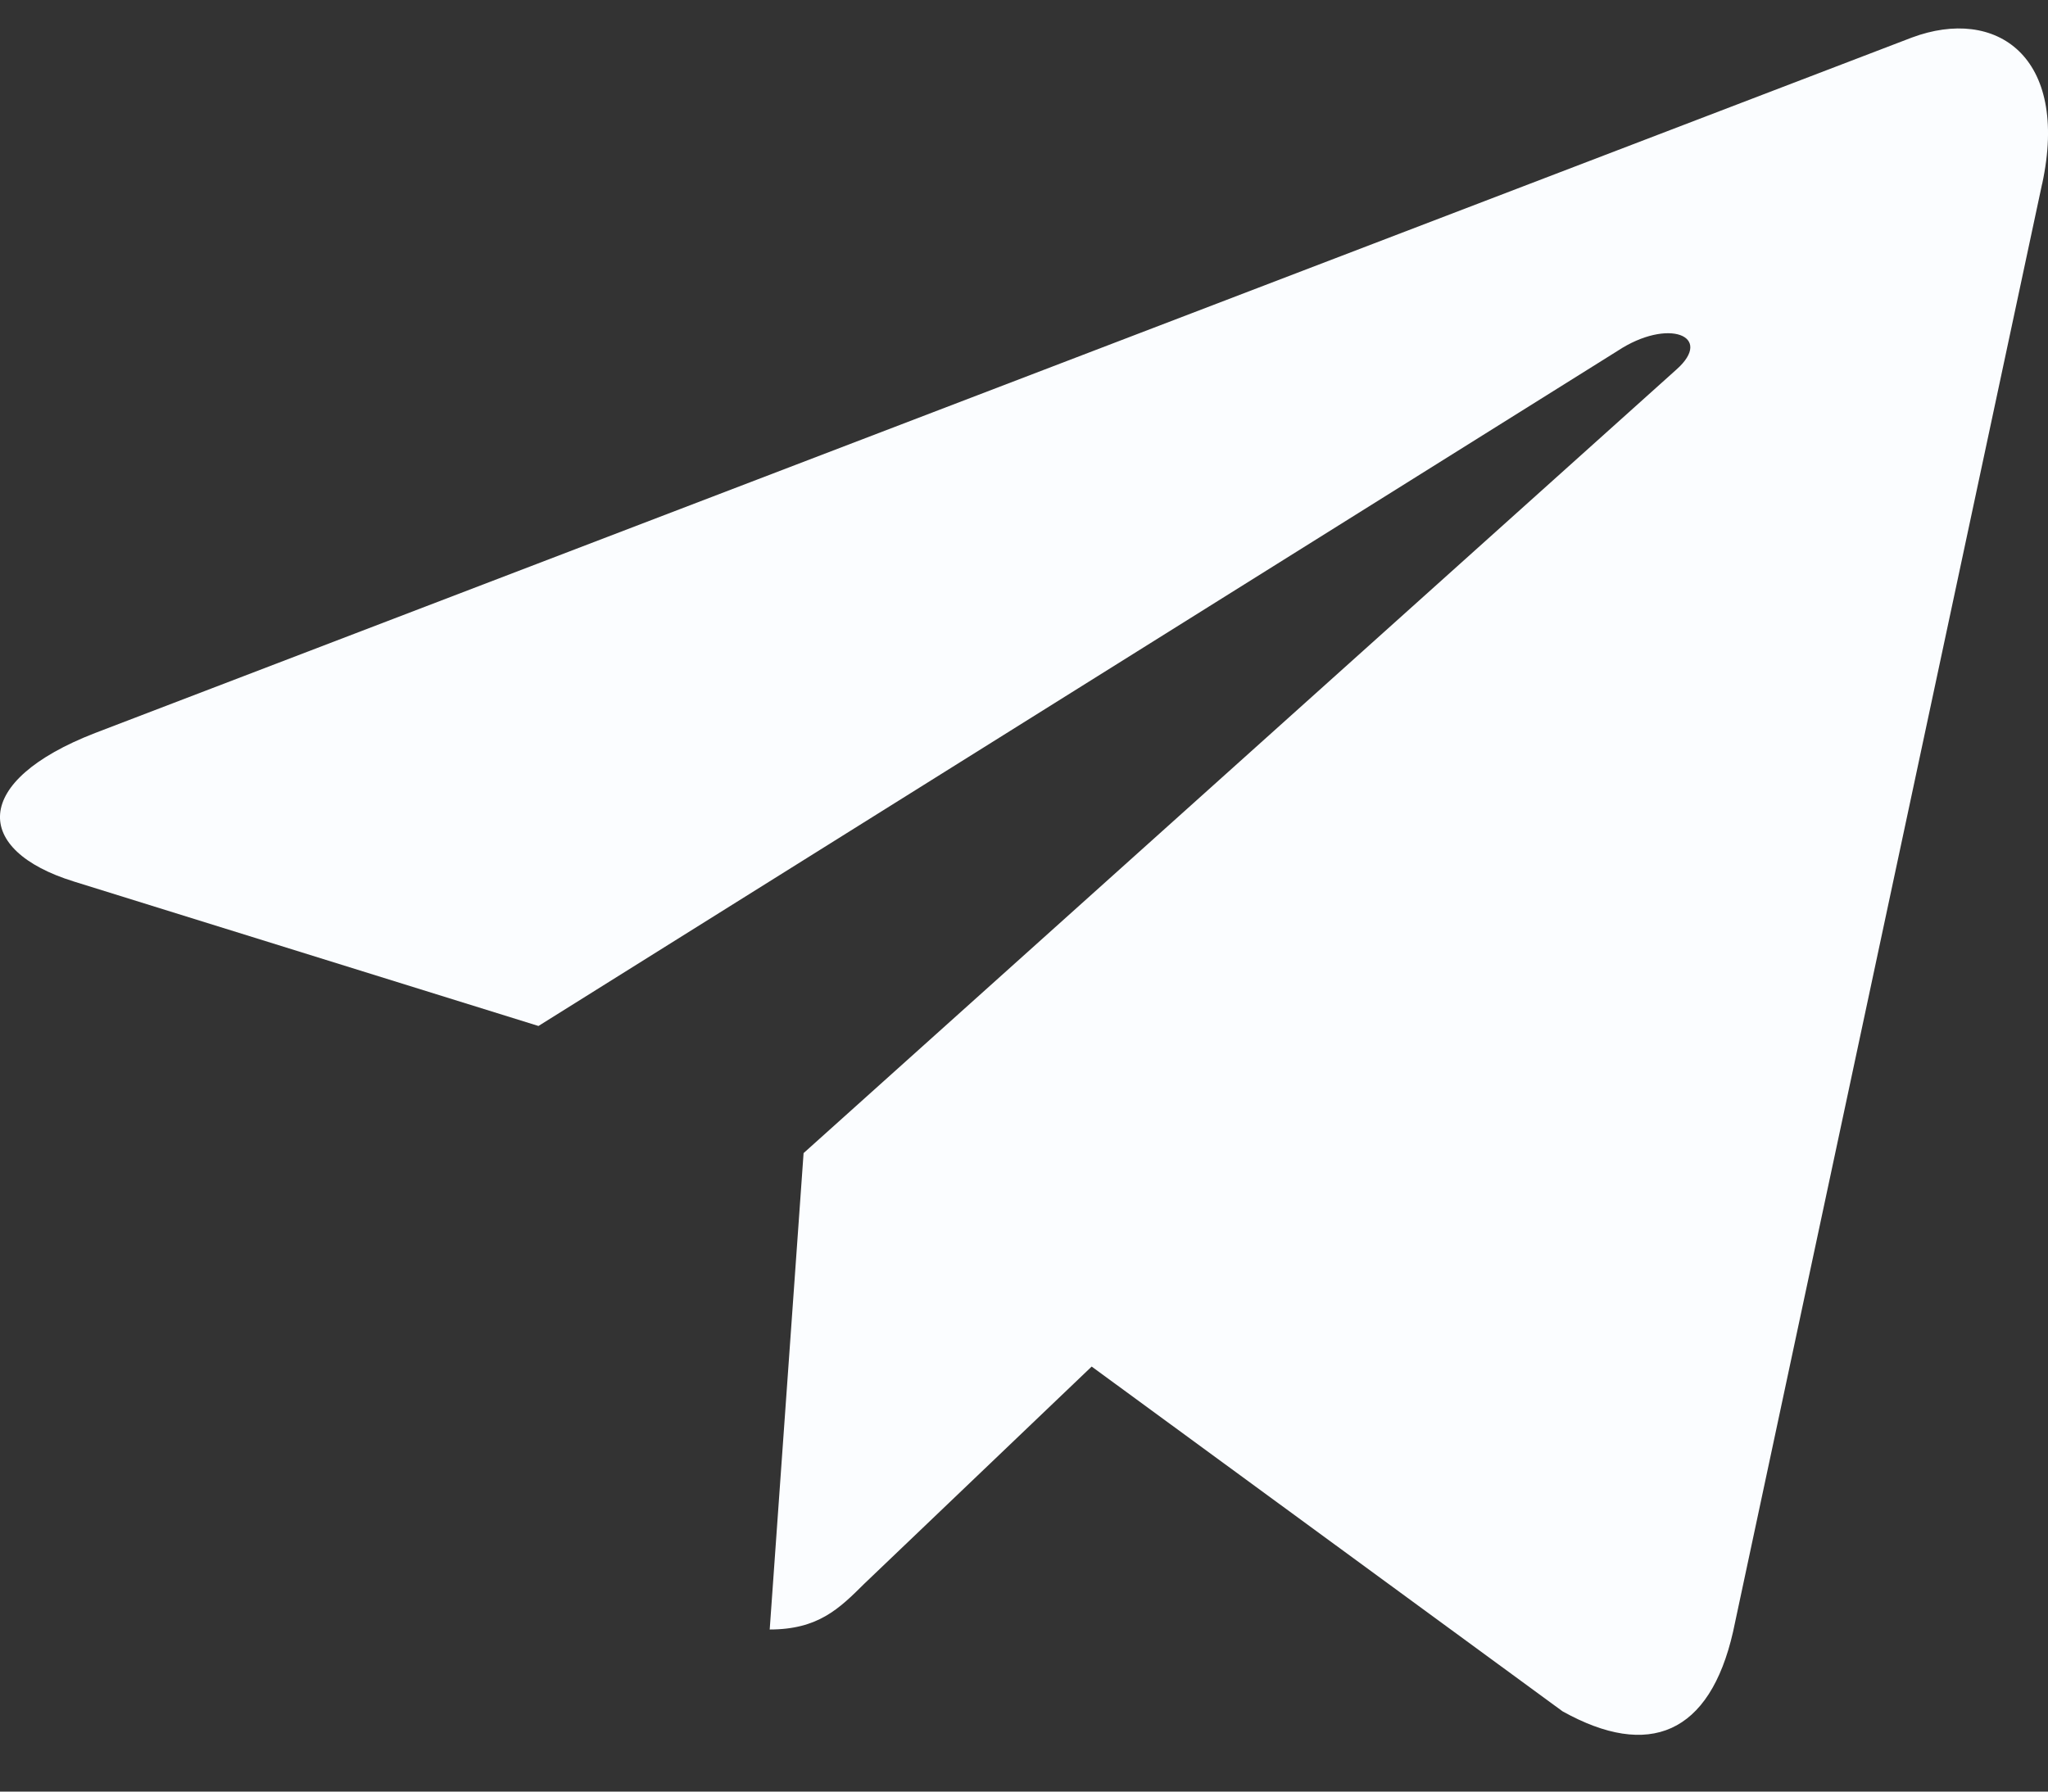 <svg width="24" height="21" viewBox="0 0 24 21" fill="none" xmlns="http://www.w3.org/2000/svg">
<rect x="0" y="0" width="24" height="21" fill="#333333" stroke="none"/>
<path d="M9.417 13.516L9.02 19.1C9.588 19.1 9.834 18.856 10.129 18.563L12.793 16.018L18.311 20.059C19.323 20.623 20.036 20.326 20.309 19.128L23.931 2.155L23.932 2.154C24.253 0.658 23.391 0.073 22.405 0.44L1.114 8.592C-0.339 9.156 -0.317 9.966 0.867 10.333L6.31 12.026L18.954 4.114C19.549 3.72 20.09 3.938 19.645 4.332L9.417 13.516Z" fill="#FBFDFF"/>
</svg>
